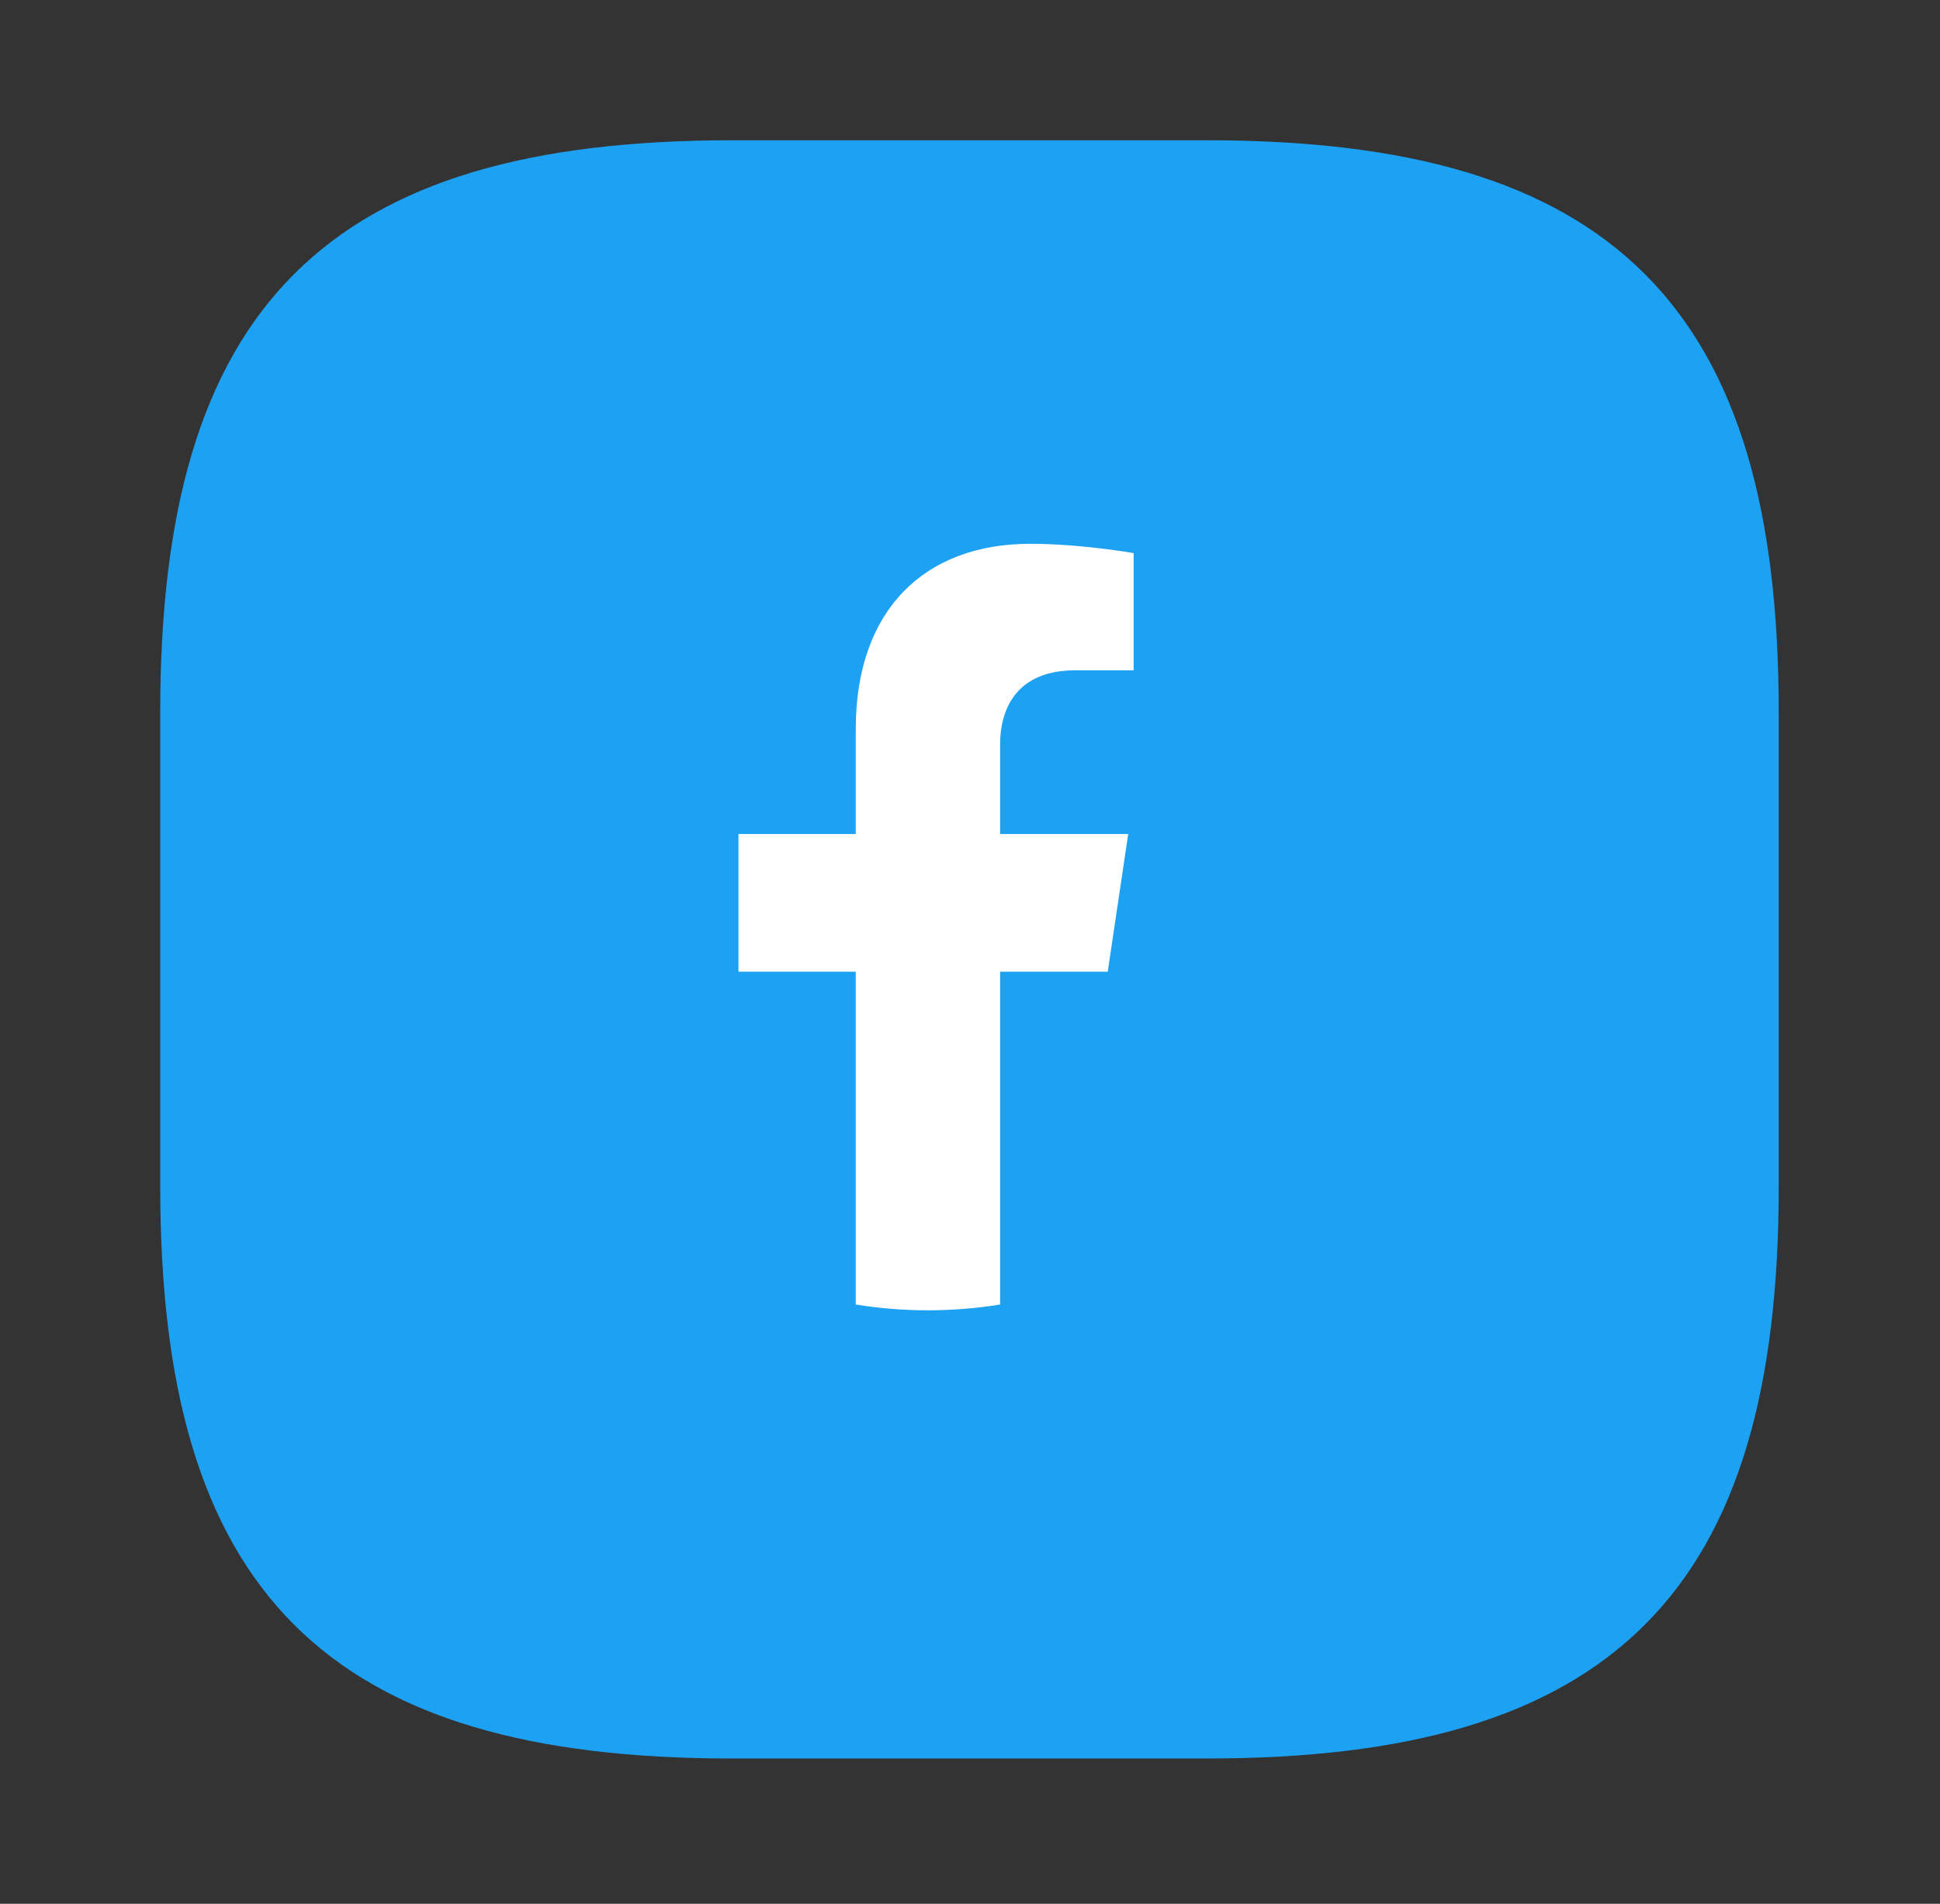 <svg width="54" height="53" viewBox="0 0 54 53" fill="none" xmlns="http://www.w3.org/2000/svg">
<rect x="0" y="0" width="54" height="53" fill="#333333" stroke="none"/>
<path d="M20.378 4.405H33.593C44.606 4.405 49.011 8.81 49.011 19.823V33.038C49.011 44.051 44.606 48.456 33.593 48.456H20.378C9.365 48.456 4.96 44.051 4.96 33.038V19.823C4.96 8.81 9.365 4.405 20.378 4.405Z" fill="#1DA1F2" stroke="#1DA1F2" stroke-linecap="round" stroke-linejoin="round"/>
<path d="M30.834 27.052L31.404 23.219H27.838V20.731C27.838 19.683 28.336 18.661 29.933 18.661H31.555V15.398C31.555 15.398 30.083 15.139 28.676 15.139C25.739 15.139 23.82 16.974 23.82 20.297V23.219H20.555V27.052H23.82V36.317C24.484 36.425 25.156 36.478 25.829 36.478C26.512 36.478 27.183 36.423 27.838 36.317V27.052H30.834Z" fill="white"/>
</svg>
